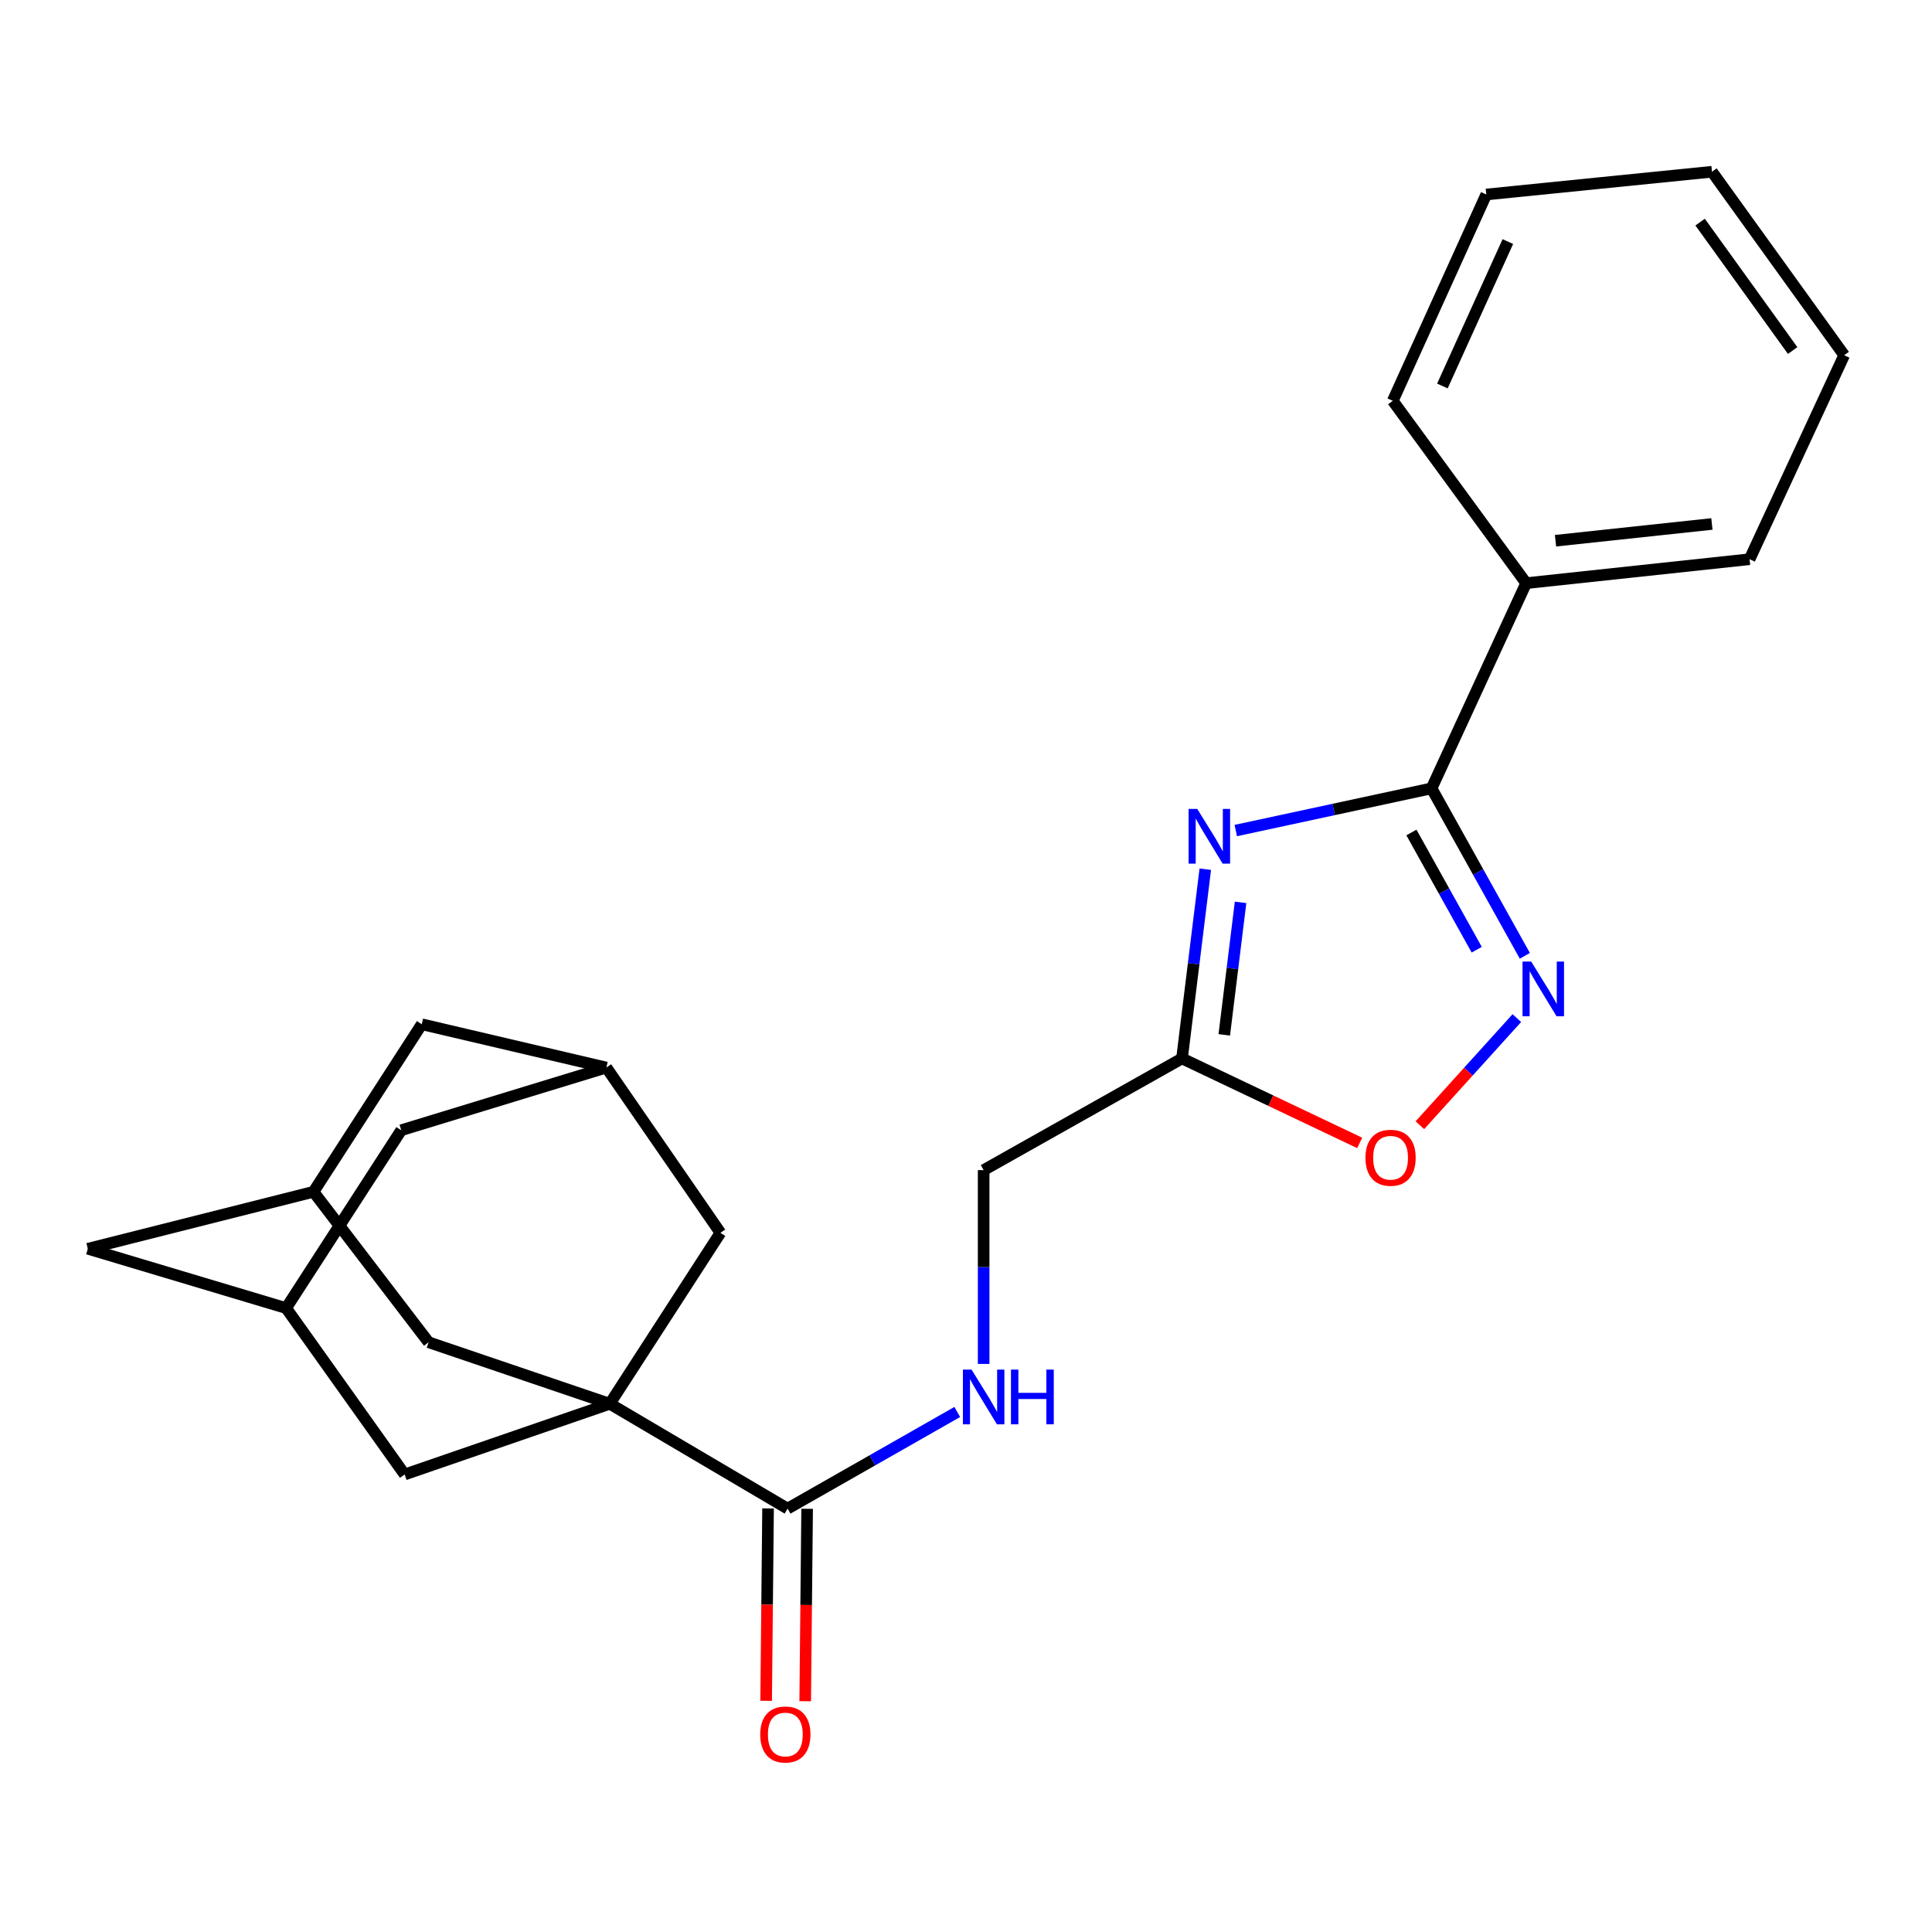 <?xml version='1.0' encoding='iso-8859-1'?>
<svg version='1.1' baseProfile='full'
              xmlns='http://www.w3.org/2000/svg'
                      xmlns:rdkit='http://www.rdkit.org/xml'
                      xmlns:xlink='http://www.w3.org/1999/xlink'
                  xml:space='preserve'
width='1000px' height='1000px' viewBox='0 0 1000 1000'>
<!-- END OF HEADER -->
<rect style='opacity:1.0;fill:#FFFFFF;stroke:none' width='1000' height='1000' x='0' y='0'> </rect>
<path class='bond-1' d='M 639.636,429.894 L 690.307,418.977' style='fill:none;fill-rule:evenodd;stroke:#0000FF;stroke-width:6px;stroke-linecap:butt;stroke-linejoin:miter;stroke-opacity:1' />
<path class='bond-1' d='M 690.307,418.977 L 740.978,408.059' style='fill:none;fill-rule:evenodd;stroke:#000000;stroke-width:6px;stroke-linecap:butt;stroke-linejoin:miter;stroke-opacity:1' />
<path class='bond-3' d='M 623.855,449.898 L 617.827,498.876' style='fill:none;fill-rule:evenodd;stroke:#0000FF;stroke-width:6px;stroke-linecap:butt;stroke-linejoin:miter;stroke-opacity:1' />
<path class='bond-3' d='M 617.827,498.876 L 611.8,547.854' style='fill:none;fill-rule:evenodd;stroke:#000000;stroke-width:6px;stroke-linecap:butt;stroke-linejoin:miter;stroke-opacity:1' />
<path class='bond-3' d='M 642.116,467.062 L 637.897,501.346' style='fill:none;fill-rule:evenodd;stroke:#0000FF;stroke-width:6px;stroke-linecap:butt;stroke-linejoin:miter;stroke-opacity:1' />
<path class='bond-3' d='M 637.897,501.346 L 633.678,535.631' style='fill:none;fill-rule:evenodd;stroke:#000000;stroke-width:6px;stroke-linecap:butt;stroke-linejoin:miter;stroke-opacity:1' />
<path class='bond-0' d='M 315.629,726.596 L 407.657,780.856' style='fill:none;fill-rule:evenodd;stroke:#000000;stroke-width:6px;stroke-linecap:butt;stroke-linejoin:miter;stroke-opacity:1' />
<path class='bond-6' d='M 315.629,726.596 L 372.889,638.107' style='fill:none;fill-rule:evenodd;stroke:#000000;stroke-width:6px;stroke-linecap:butt;stroke-linejoin:miter;stroke-opacity:1' />
<path class='bond-7' d='M 315.629,726.596 L 209.447,763.185' style='fill:none;fill-rule:evenodd;stroke:#000000;stroke-width:6px;stroke-linecap:butt;stroke-linejoin:miter;stroke-opacity:1' />
<path class='bond-8' d='M 315.629,726.596 L 221.838,694.748' style='fill:none;fill-rule:evenodd;stroke:#000000;stroke-width:6px;stroke-linecap:butt;stroke-linejoin:miter;stroke-opacity:1' />
<path class='bond-2' d='M 740.978,408.059 L 765.117,451.395' style='fill:none;fill-rule:evenodd;stroke:#000000;stroke-width:6px;stroke-linecap:butt;stroke-linejoin:miter;stroke-opacity:1' />
<path class='bond-2' d='M 765.117,451.395 L 789.257,494.73' style='fill:none;fill-rule:evenodd;stroke:#0000FF;stroke-width:6px;stroke-linecap:butt;stroke-linejoin:miter;stroke-opacity:1' />
<path class='bond-2' d='M 730.555,430.9 L 747.452,461.235' style='fill:none;fill-rule:evenodd;stroke:#000000;stroke-width:6px;stroke-linecap:butt;stroke-linejoin:miter;stroke-opacity:1' />
<path class='bond-2' d='M 747.452,461.235 L 764.35,491.57' style='fill:none;fill-rule:evenodd;stroke:#0000FF;stroke-width:6px;stroke-linecap:butt;stroke-linejoin:miter;stroke-opacity:1' />
<path class='bond-13' d='M 740.978,408.059 L 789.935,301.843' style='fill:none;fill-rule:evenodd;stroke:#000000;stroke-width:6px;stroke-linecap:butt;stroke-linejoin:miter;stroke-opacity:1' />
<path class='bond-24' d='M 785.115,526.976 L 760.02,554.696' style='fill:none;fill-rule:evenodd;stroke:#0000FF;stroke-width:6px;stroke-linecap:butt;stroke-linejoin:miter;stroke-opacity:1' />
<path class='bond-24' d='M 760.02,554.696 L 734.925,582.416' style='fill:none;fill-rule:evenodd;stroke:#FF0000;stroke-width:6px;stroke-linecap:butt;stroke-linejoin:miter;stroke-opacity:1' />
<path class='bond-5' d='M 611.8,547.854 L 657.784,569.712' style='fill:none;fill-rule:evenodd;stroke:#000000;stroke-width:6px;stroke-linecap:butt;stroke-linejoin:miter;stroke-opacity:1' />
<path class='bond-5' d='M 657.784,569.712 L 703.769,591.57' style='fill:none;fill-rule:evenodd;stroke:#FF0000;stroke-width:6px;stroke-linecap:butt;stroke-linejoin:miter;stroke-opacity:1' />
<path class='bond-15' d='M 611.8,547.854 L 509.133,605.652' style='fill:none;fill-rule:evenodd;stroke:#000000;stroke-width:6px;stroke-linecap:butt;stroke-linejoin:miter;stroke-opacity:1' />
<path class='bond-4' d='M 407.657,780.856 L 451.566,755.847' style='fill:none;fill-rule:evenodd;stroke:#000000;stroke-width:6px;stroke-linecap:butt;stroke-linejoin:miter;stroke-opacity:1' />
<path class='bond-4' d='M 451.566,755.847 L 495.474,730.838' style='fill:none;fill-rule:evenodd;stroke:#0000FF;stroke-width:6px;stroke-linecap:butt;stroke-linejoin:miter;stroke-opacity:1' />
<path class='bond-14' d='M 397.547,780.755 L 397.05,830.551' style='fill:none;fill-rule:evenodd;stroke:#000000;stroke-width:6px;stroke-linecap:butt;stroke-linejoin:miter;stroke-opacity:1' />
<path class='bond-14' d='M 397.05,830.551 L 396.552,880.346' style='fill:none;fill-rule:evenodd;stroke:#FF0000;stroke-width:6px;stroke-linecap:butt;stroke-linejoin:miter;stroke-opacity:1' />
<path class='bond-14' d='M 417.767,780.957 L 417.269,830.753' style='fill:none;fill-rule:evenodd;stroke:#000000;stroke-width:6px;stroke-linecap:butt;stroke-linejoin:miter;stroke-opacity:1' />
<path class='bond-14' d='M 417.269,830.753 L 416.772,880.548' style='fill:none;fill-rule:evenodd;stroke:#FF0000;stroke-width:6px;stroke-linecap:butt;stroke-linejoin:miter;stroke-opacity:1' />
<path class='bond-11' d='M 372.889,638.107 L 313.855,552.561' style='fill:none;fill-rule:evenodd;stroke:#000000;stroke-width:6px;stroke-linecap:butt;stroke-linejoin:miter;stroke-opacity:1' />
<path class='bond-12' d='M 209.447,763.185 L 148.099,677.066' style='fill:none;fill-rule:evenodd;stroke:#000000;stroke-width:6px;stroke-linecap:butt;stroke-linejoin:miter;stroke-opacity:1' />
<path class='bond-10' d='M 221.838,694.748 L 162.264,616.875' style='fill:none;fill-rule:evenodd;stroke:#000000;stroke-width:6px;stroke-linecap:butt;stroke-linejoin:miter;stroke-opacity:1' />
<path class='bond-9' d='M 509.133,705.962 L 509.133,655.807' style='fill:none;fill-rule:evenodd;stroke:#0000FF;stroke-width:6px;stroke-linecap:butt;stroke-linejoin:miter;stroke-opacity:1' />
<path class='bond-9' d='M 509.133,655.807 L 509.133,605.652' style='fill:none;fill-rule:evenodd;stroke:#000000;stroke-width:6px;stroke-linecap:butt;stroke-linejoin:miter;stroke-opacity:1' />
<path class='bond-17' d='M 162.264,616.875 L 45.455,646.353' style='fill:none;fill-rule:evenodd;stroke:#000000;stroke-width:6px;stroke-linecap:butt;stroke-linejoin:miter;stroke-opacity:1' />
<path class='bond-18' d='M 162.264,616.875 L 218.288,530.149' style='fill:none;fill-rule:evenodd;stroke:#000000;stroke-width:6px;stroke-linecap:butt;stroke-linejoin:miter;stroke-opacity:1' />
<path class='bond-26' d='M 313.855,552.561 L 218.288,530.149' style='fill:none;fill-rule:evenodd;stroke:#000000;stroke-width:6px;stroke-linecap:butt;stroke-linejoin:miter;stroke-opacity:1' />
<path class='bond-28' d='M 313.855,552.561 L 207.672,585.004' style='fill:none;fill-rule:evenodd;stroke:#000000;stroke-width:6px;stroke-linecap:butt;stroke-linejoin:miter;stroke-opacity:1' />
<path class='bond-16' d='M 148.099,677.066 L 207.672,585.004' style='fill:none;fill-rule:evenodd;stroke:#000000;stroke-width:6px;stroke-linecap:butt;stroke-linejoin:miter;stroke-opacity:1' />
<path class='bond-27' d='M 148.099,677.066 L 45.455,646.353' style='fill:none;fill-rule:evenodd;stroke:#000000;stroke-width:6px;stroke-linecap:butt;stroke-linejoin:miter;stroke-opacity:1' />
<path class='bond-19' d='M 789.935,301.843 L 905.577,289.452' style='fill:none;fill-rule:evenodd;stroke:#000000;stroke-width:6px;stroke-linecap:butt;stroke-linejoin:miter;stroke-opacity:1' />
<path class='bond-19' d='M 805.127,279.878 L 886.076,271.205' style='fill:none;fill-rule:evenodd;stroke:#000000;stroke-width:6px;stroke-linecap:butt;stroke-linejoin:miter;stroke-opacity:1' />
<path class='bond-20' d='M 789.935,301.843 L 720.903,207.467' style='fill:none;fill-rule:evenodd;stroke:#000000;stroke-width:6px;stroke-linecap:butt;stroke-linejoin:miter;stroke-opacity:1' />
<path class='bond-22' d='M 905.577,289.452 L 954.545,183.865' style='fill:none;fill-rule:evenodd;stroke:#000000;stroke-width:6px;stroke-linecap:butt;stroke-linejoin:miter;stroke-opacity:1' />
<path class='bond-21' d='M 720.903,207.467 L 769.299,100.667' style='fill:none;fill-rule:evenodd;stroke:#000000;stroke-width:6px;stroke-linecap:butt;stroke-linejoin:miter;stroke-opacity:1' />
<path class='bond-21' d='M 746.581,199.793 L 780.458,125.033' style='fill:none;fill-rule:evenodd;stroke:#000000;stroke-width:6px;stroke-linecap:butt;stroke-linejoin:miter;stroke-opacity:1' />
<path class='bond-23' d='M 769.299,100.667 L 886.12,88.894' style='fill:none;fill-rule:evenodd;stroke:#000000;stroke-width:6px;stroke-linecap:butt;stroke-linejoin:miter;stroke-opacity:1' />
<path class='bond-25' d='M 954.545,183.865 L 886.12,88.894' style='fill:none;fill-rule:evenodd;stroke:#000000;stroke-width:6px;stroke-linecap:butt;stroke-linejoin:miter;stroke-opacity:1' />
<path class='bond-25' d='M 927.875,181.44 L 879.977,114.96' style='fill:none;fill-rule:evenodd;stroke:#000000;stroke-width:6px;stroke-linecap:butt;stroke-linejoin:miter;stroke-opacity:1' />
<path  class='atom-0' d='M 619.694 418.681
L 628.974 433.681
Q 629.894 435.161, 631.374 437.841
Q 632.854 440.521, 632.934 440.681
L 632.934 418.681
L 636.694 418.681
L 636.694 447.001
L 632.814 447.001
L 622.854 430.601
Q 621.694 428.681, 620.454 426.481
Q 619.254 424.281, 618.894 423.601
L 618.894 447.001
L 615.214 447.001
L 615.214 418.681
L 619.694 418.681
' fill='#0000FF'/>
<path  class='atom-3' d='M 792.539 497.701
L 801.819 512.701
Q 802.739 514.181, 804.219 516.861
Q 805.699 519.541, 805.779 519.701
L 805.779 497.701
L 809.539 497.701
L 809.539 526.021
L 805.659 526.021
L 795.699 509.621
Q 794.539 507.701, 793.299 505.501
Q 792.099 503.301, 791.739 502.621
L 791.739 526.021
L 788.059 526.021
L 788.059 497.701
L 792.539 497.701
' fill='#0000FF'/>
<path  class='atom-6' d='M 706.757 599.25
Q 706.757 592.45, 710.117 588.65
Q 713.477 584.85, 719.757 584.85
Q 726.037 584.85, 729.397 588.65
Q 732.757 592.45, 732.757 599.25
Q 732.757 606.13, 729.357 610.05
Q 725.957 613.93, 719.757 613.93
Q 713.517 613.93, 710.117 610.05
Q 706.757 606.17, 706.757 599.25
M 719.757 610.73
Q 724.077 610.73, 726.397 607.85
Q 728.757 604.93, 728.757 599.25
Q 728.757 593.69, 726.397 590.89
Q 724.077 588.05, 719.757 588.05
Q 715.437 588.05, 713.077 590.85
Q 710.757 593.65, 710.757 599.25
Q 710.757 604.97, 713.077 607.85
Q 715.437 610.73, 719.757 610.73
' fill='#FF0000'/>
<path  class='atom-10' d='M 502.873 708.898
L 512.153 723.898
Q 513.073 725.378, 514.553 728.058
Q 516.033 730.738, 516.113 730.898
L 516.113 708.898
L 519.873 708.898
L 519.873 737.218
L 515.993 737.218
L 506.033 720.818
Q 504.873 718.898, 503.633 716.698
Q 502.433 714.498, 502.073 713.818
L 502.073 737.218
L 498.393 737.218
L 498.393 708.898
L 502.873 708.898
' fill='#0000FF'/>
<path  class='atom-10' d='M 523.273 708.898
L 527.113 708.898
L 527.113 720.938
L 541.593 720.938
L 541.593 708.898
L 545.433 708.898
L 545.433 737.218
L 541.593 737.218
L 541.593 724.138
L 527.113 724.138
L 527.113 737.218
L 523.273 737.218
L 523.273 708.898
' fill='#0000FF'/>
<path  class='atom-15' d='M 393.489 897.768
Q 393.489 890.968, 396.849 887.168
Q 400.209 883.368, 406.489 883.368
Q 412.769 883.368, 416.129 887.168
Q 419.489 890.968, 419.489 897.768
Q 419.489 904.648, 416.089 908.568
Q 412.689 912.448, 406.489 912.448
Q 400.249 912.448, 396.849 908.568
Q 393.489 904.688, 393.489 897.768
M 406.489 909.248
Q 410.809 909.248, 413.129 906.368
Q 415.489 903.448, 415.489 897.768
Q 415.489 892.208, 413.129 889.408
Q 410.809 886.568, 406.489 886.568
Q 402.169 886.568, 399.809 889.368
Q 397.489 892.168, 397.489 897.768
Q 397.489 903.488, 399.809 906.368
Q 402.169 909.248, 406.489 909.248
' fill='#FF0000'/>
</svg>
